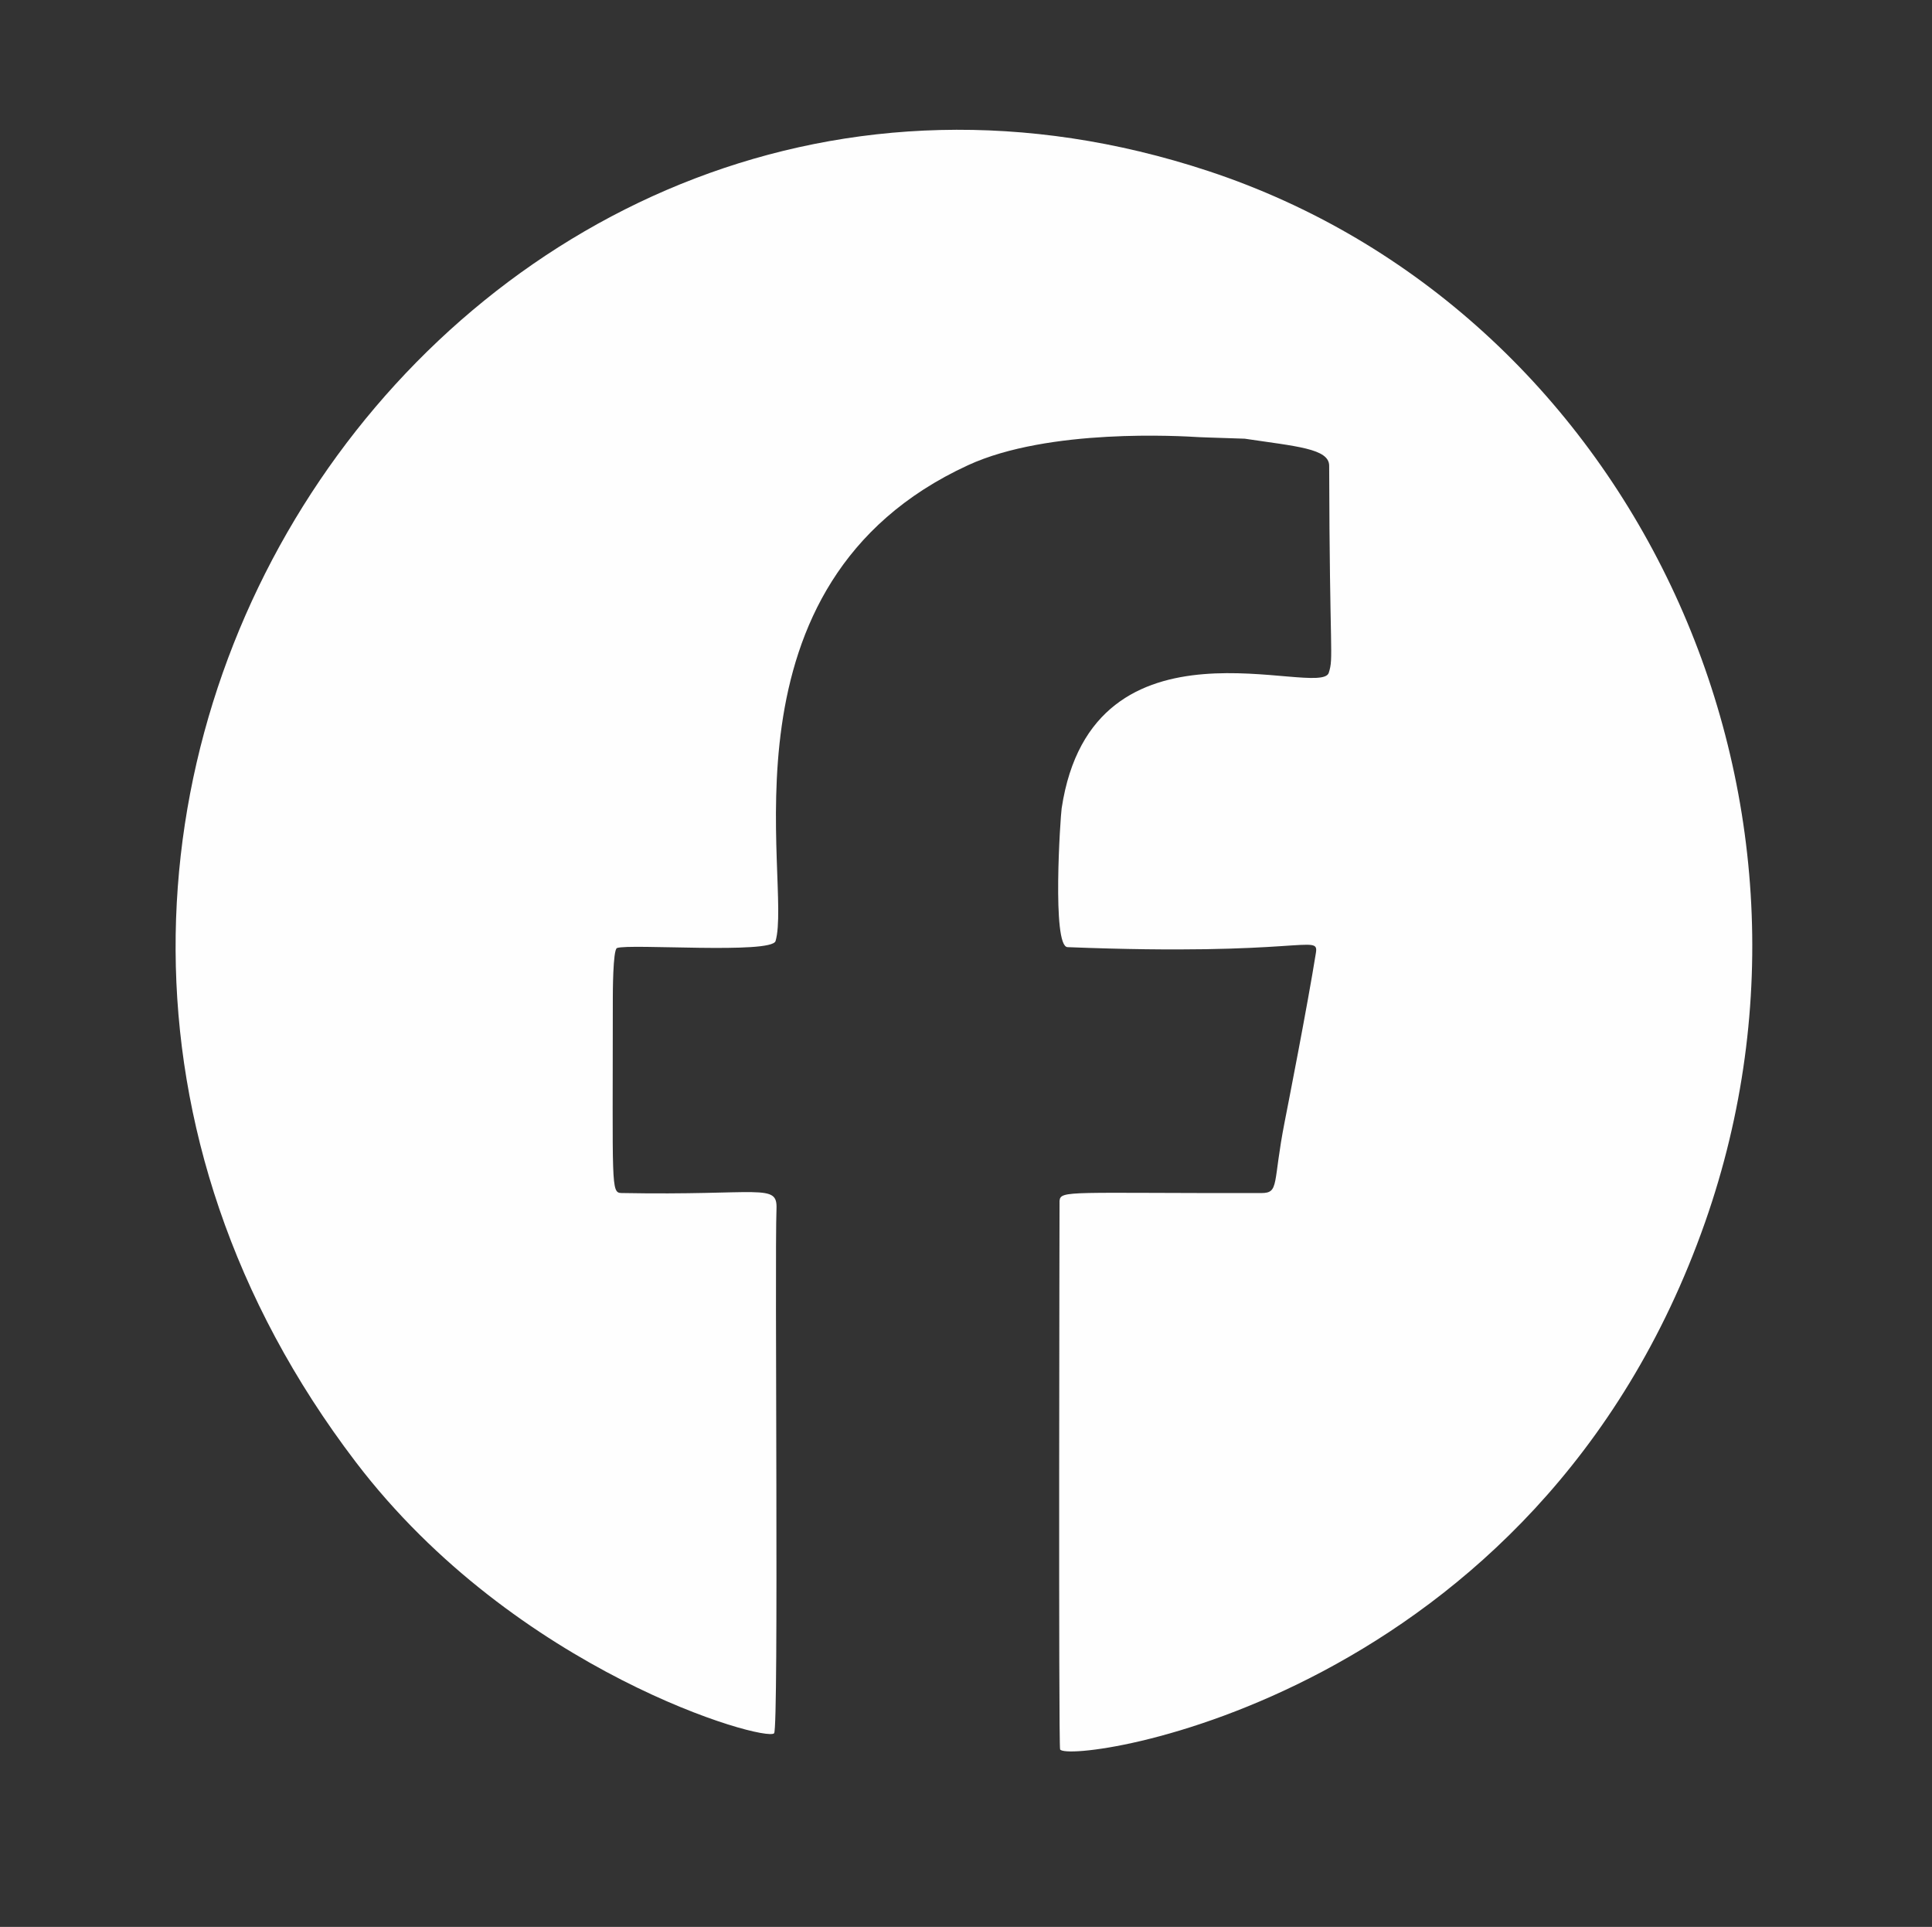 <?xml version="1.0" encoding="UTF-8" standalone="no"?><!DOCTYPE svg PUBLIC "-//W3C//DTD SVG 1.1//EN" "http://www.w3.org/Graphics/SVG/1.1/DTD/svg11.dtd"><svg width="100%" height="100%" viewBox="0 0 351 350" version="1.1" xmlns="http://www.w3.org/2000/svg" xmlns:xlink="http://www.w3.org/1999/xlink" xml:space="preserve" xmlns:serif="http://www.serif.com/" style="fill-rule:evenodd;clip-rule:evenodd;stroke-linejoin:round;stroke-miterlimit:2;"><rect x="0" y="0" width="351" height="350" fill="#333333" stroke="none"/><g id="Arrière-plan"><path d="M226.137,79.684c-7.618,-0.257 -7.57,-0.238 -8.227,-0.278c-3.382,-0.206 -27.361,-1.665 -42.042,5.094c-46.738,21.518 -31.839,75.799 -34.966,86.428c-0.71,2.414 -26.584,0.436 -28.811,1.273c-0.756,0.284 -0.756,8.413 -0.756,9.148c0.001,34.125 -0.377,35.313 1.571,35.35c25.384,0.476 28.354,-1.872 28.165,2.901c-0.352,8.912 0.438,94.25 -0.432,95.226c-1.503,1.688 -46.871,-11.024 -76.011,-49.272c-90.431,-118.696 21.373,-278.58 154.884,-234.489c76.029,25.108 117.975,112.019 90.269,190.925c-30.551,87.009 -115.473,98.557 -117.182,95.778c-0.312,-0.507 -0.111,-99.601 -0.106,-99.655c0.193,-1.962 1.867,-1.356 36.673,-1.409c3.304,-0.005 2.033,-1.761 4.221,-12.899c0.482,-2.452 4.159,-21.167 5.68,-30.718c0.568,-3.566 -2.47,0.636 -45.125,-1.05c-2.87,-0.113 -1.289,-23.74 -1.064,-25.223c5.602,-36.99 47.002,-19.776 48.531,-24.615c0.907,-2.869 0.149,-2.954 0.071,-37.604c-0.007,-3.13 -6.032,-3.516 -15.343,-4.91Z" style="fill:#fefefe;fill-opacity:1;"/></g></svg>